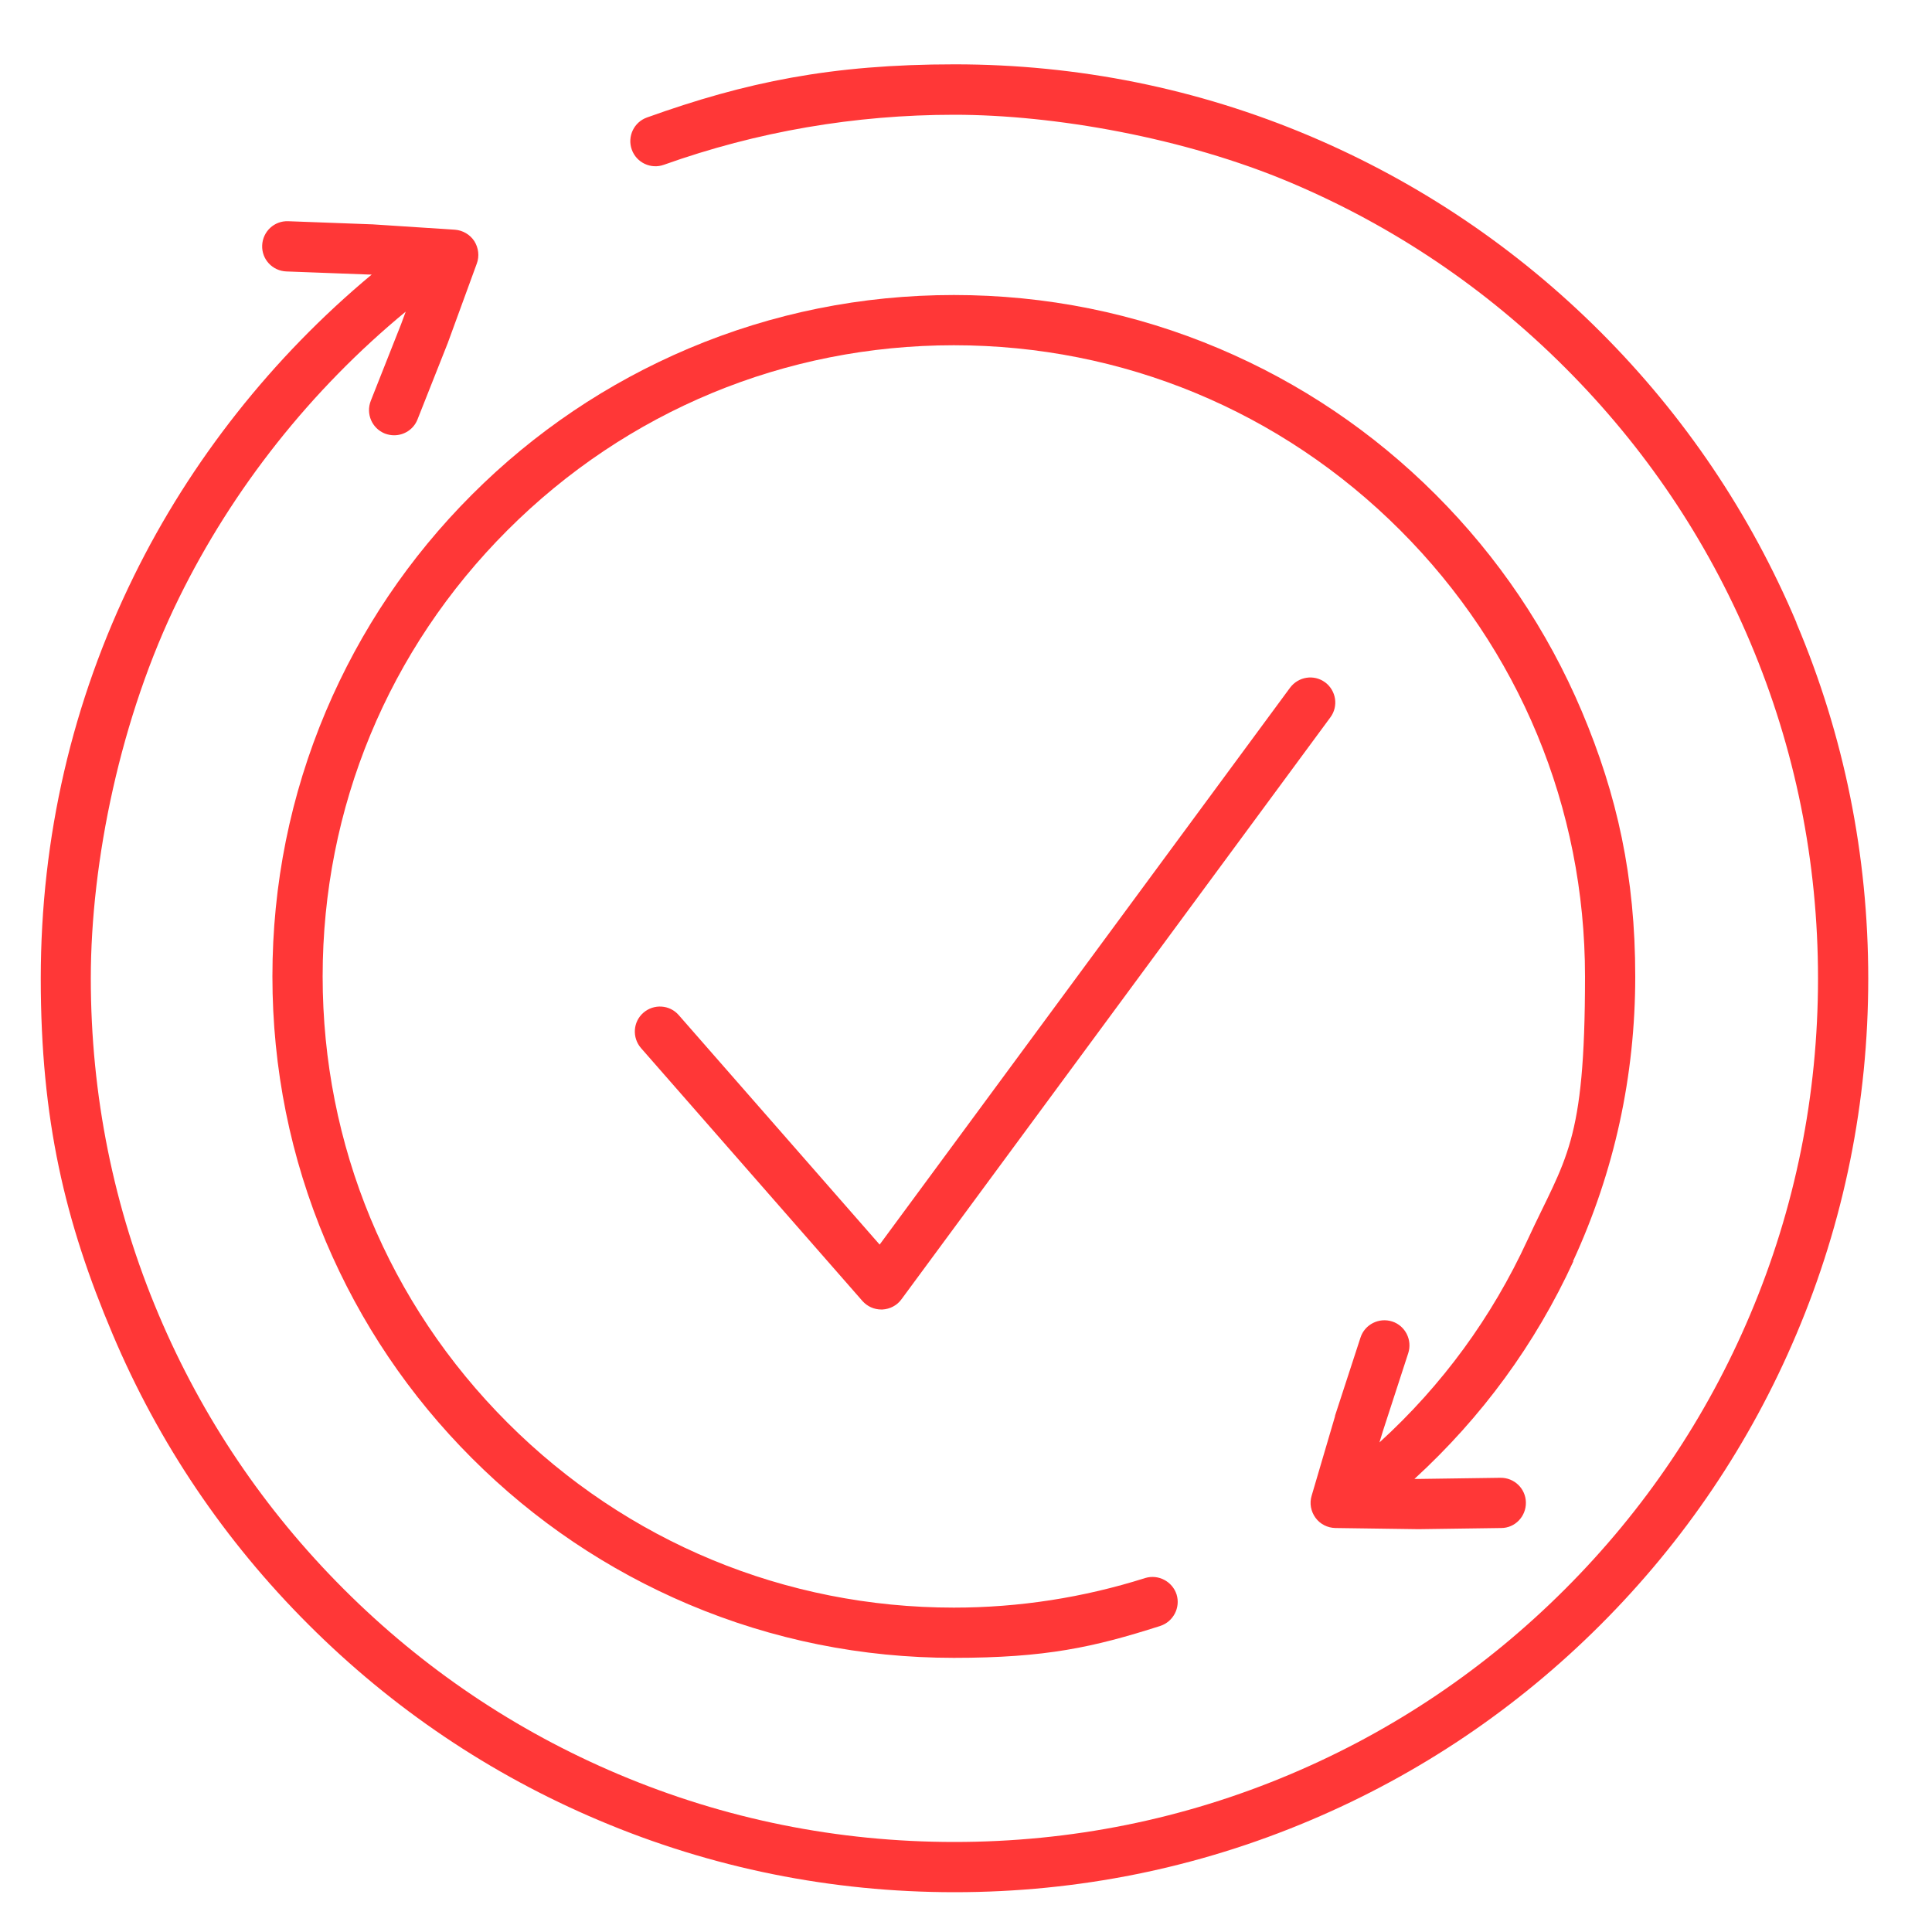 <svg viewBox="0 0 1000 1000" version="1.1" xmlns="http://www.w3.org/2000/svg" id="Ebene_1">
  
  <defs>
    <style>
      .st0 {
        fill: #ff3737;
      }
    </style>
  </defs>
  <path d="M814.2,652.8c21.4-46.4,32.2-95.9,32.2-147.4s-9.3-93.8-27.7-137.3c-17.8-42-43.2-79.7-75.6-112.1-32.4-32.4-70.1-57.8-112.1-75.6-43.5-18.4-89.7-27.7-137.3-27.7s-93.8,9.3-137.3,27.7c-42,17.8-79.7,43.2-112.1,75.6-32.4,32.4-57.8,70.1-75.6,112.1-18.4,43.5-27.7,89.7-27.7,137.3s9.3,93.8,27.7,137.3c17.8,42,43.2,79.7,75.6,112.1,32.4,32.4,70.1,57.8,112.1,75.6,43.5,18.4,89.7,27.7,137.3,27.7s72.4-5.5,106.8-16.5c6.8-2.2,10.6-9.5,8.5-16.3-2.2-6.8-9.5-10.6-16.3-8.5-31.9,10.1-65.2,15.3-99,15.3-87.2,0-169.3-34-231-95.7-61.7-61.7-95.7-143.7-95.7-231s34-169.3,95.7-231c61.7-61.7,143.7-95.7,231-95.7s169.3,34,231,95.7c61.7,61.7,95.7,143.7,95.7,231s-10,93.6-29.8,136.5c-18.4,39.9-44.1,75.1-76.6,104.7l1.8-5.9,13.1-40.3c2.2-6.8-1.5-14.2-8.3-16.4s-14.2,1.5-16.4,8.3l-13.2,40.5c0,0,0,.2,0,.3l-12.1,41.1c-1.2,3.9-.4,8.1,2,11.4,2.4,3.3,6.2,5.2,10.3,5.3l42.8.6h.4l42.6-.6c7.2,0,12.9-6,12.8-13.2s-6-12.9-13.2-12.8l-42.4.6h-2.1c34.9-32,62.6-69.8,82.3-112.7h-.1Z" class="st0"></path>
  <path d="M929.8,322.2c-23.8-56.3-57.9-106.9-101.3-150.3-43.4-43.4-94-77.5-150.3-101.4-58.3-24.7-120.3-37.2-184.1-37.2s-108.2,9.2-159.2,27.5c-6.8,2.4-10.3,9.9-7.9,16.6,2.4,6.8,9.9,10.3,16.6,7.9,48.2-17.2,98.8-25.9,150.4-25.9s118.9,11.8,174,35.1c53.2,22.5,101,54.7,142.1,95.8s73.3,88.8,95.8,142.1c23.3,55.1,35.1,113.6,35.1,174s-11.8,118.9-35.1,174c-22.5,53.2-54.7,101-95.8,142.1s-88.9,73.3-142.1,95.8c-55.1,23.3-113.6,35.1-174,35.1s-118.9-11.8-174-35.1c-53.2-22.5-101-54.7-142.1-95.8s-73.3-88.9-95.8-142.1c-23.3-55.1-35.1-113.6-35.1-174s15.3-135.3,45.6-196.8c27.9-56.8,68.4-107.9,117.4-148.3l-2.4,6.5-15.7,39.7c-2.6,6.7.6,14.2,7.3,16.9,1.6.6,3.2.9,4.8.9,5.2,0,10.1-3.1,12.1-8.2l15.8-39.9c0-.1,0-.2.1-.3l14.8-40.5c1.4-3.8.9-8.1-1.3-11.6-2.2-3.4-6-5.6-10-5.9l-43-2.8h-.4l-42.9-1.6c-7.2-.3-13.2,5.3-13.5,12.5-.3,7.2,5.3,13.2,12.5,13.5l42.7,1.6h1.5c-51.3,42.7-93.8,96.4-123.1,156.1-32,65.1-48.2,135.2-48.2,208.3s12.5,125.8,37.2,184.1c23.8,56.3,57.9,106.9,101.4,150.3,43.4,43.4,94,77.5,150.3,101.3,58.3,24.7,120.3,37.2,184.1,37.2s125.8-12.5,184.1-37.2c56.3-23.8,106.9-57.9,150.3-101.3s77.5-94,101.3-150.3c24.7-58.3,37.2-120.3,37.2-184.1s-12.5-125.8-37.2-184.1v-.2Z" class="st0"></path>
  <path d="M685.9,353.2c-5.8-4.3-13.9-3-18.2,2.8l-212.4,288.2-104-118.8c-4.7-5.4-12.9-5.9-18.3-1.2s-5.9,12.9-1.2,18.3l114.6,130.9c2.5,2.8,6,4.4,9.8,4.4s.4,0,.5,0c3.9-.2,7.6-2.1,9.9-5.3l222-301.2c4.3-5.8,3-13.9-2.8-18.2h.1Z" class="st0"></path>
</svg>